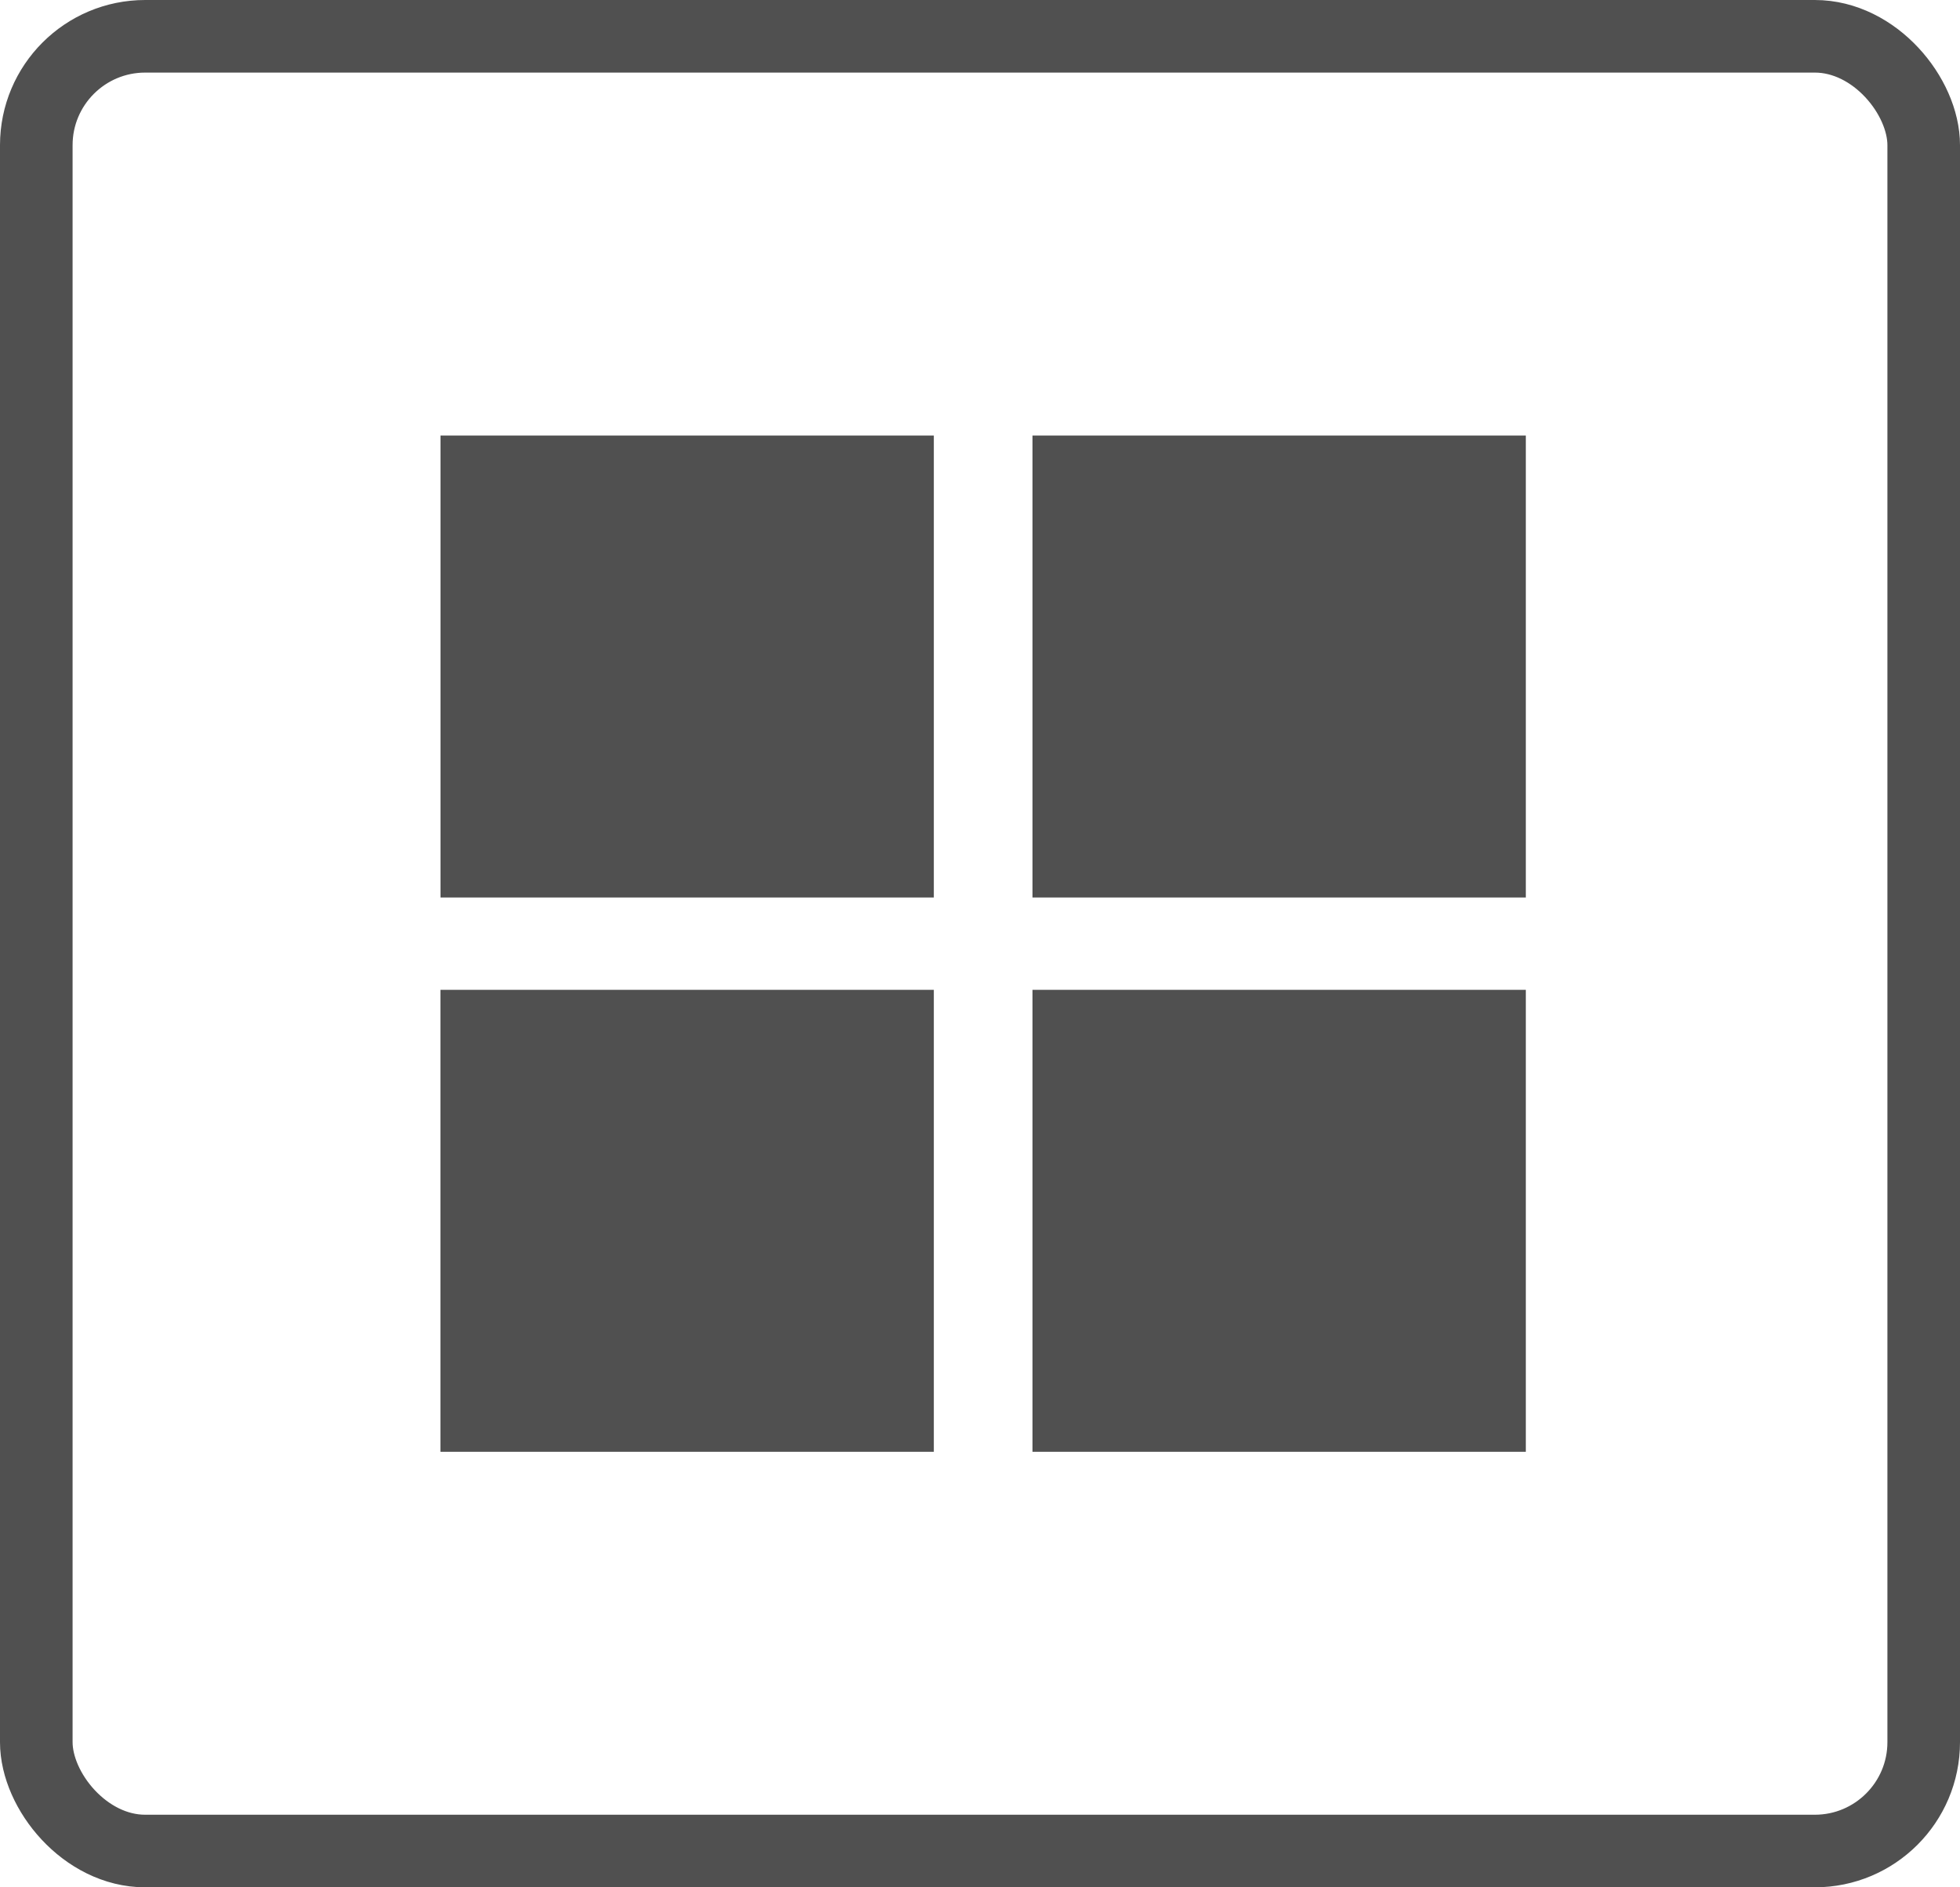 <svg width="27" height="26" viewBox="0 0 27 26" fill="none" xmlns="http://www.w3.org/2000/svg">
<rect x="0.5" y="0.5" width="26" height="25" rx="1.5" stroke="#505050"/>
<path fill-rule="evenodd" clip-rule="evenodd" d="M12.864 6H6.068V12.364H12.864V6ZM12.864 13.636H6.067V20H12.864V13.636ZM14.223 13.636H21.019V20H14.223V13.636ZM21.019 6H14.223V12.364H21.019V6Z" fill="#505050"/>
</svg>
